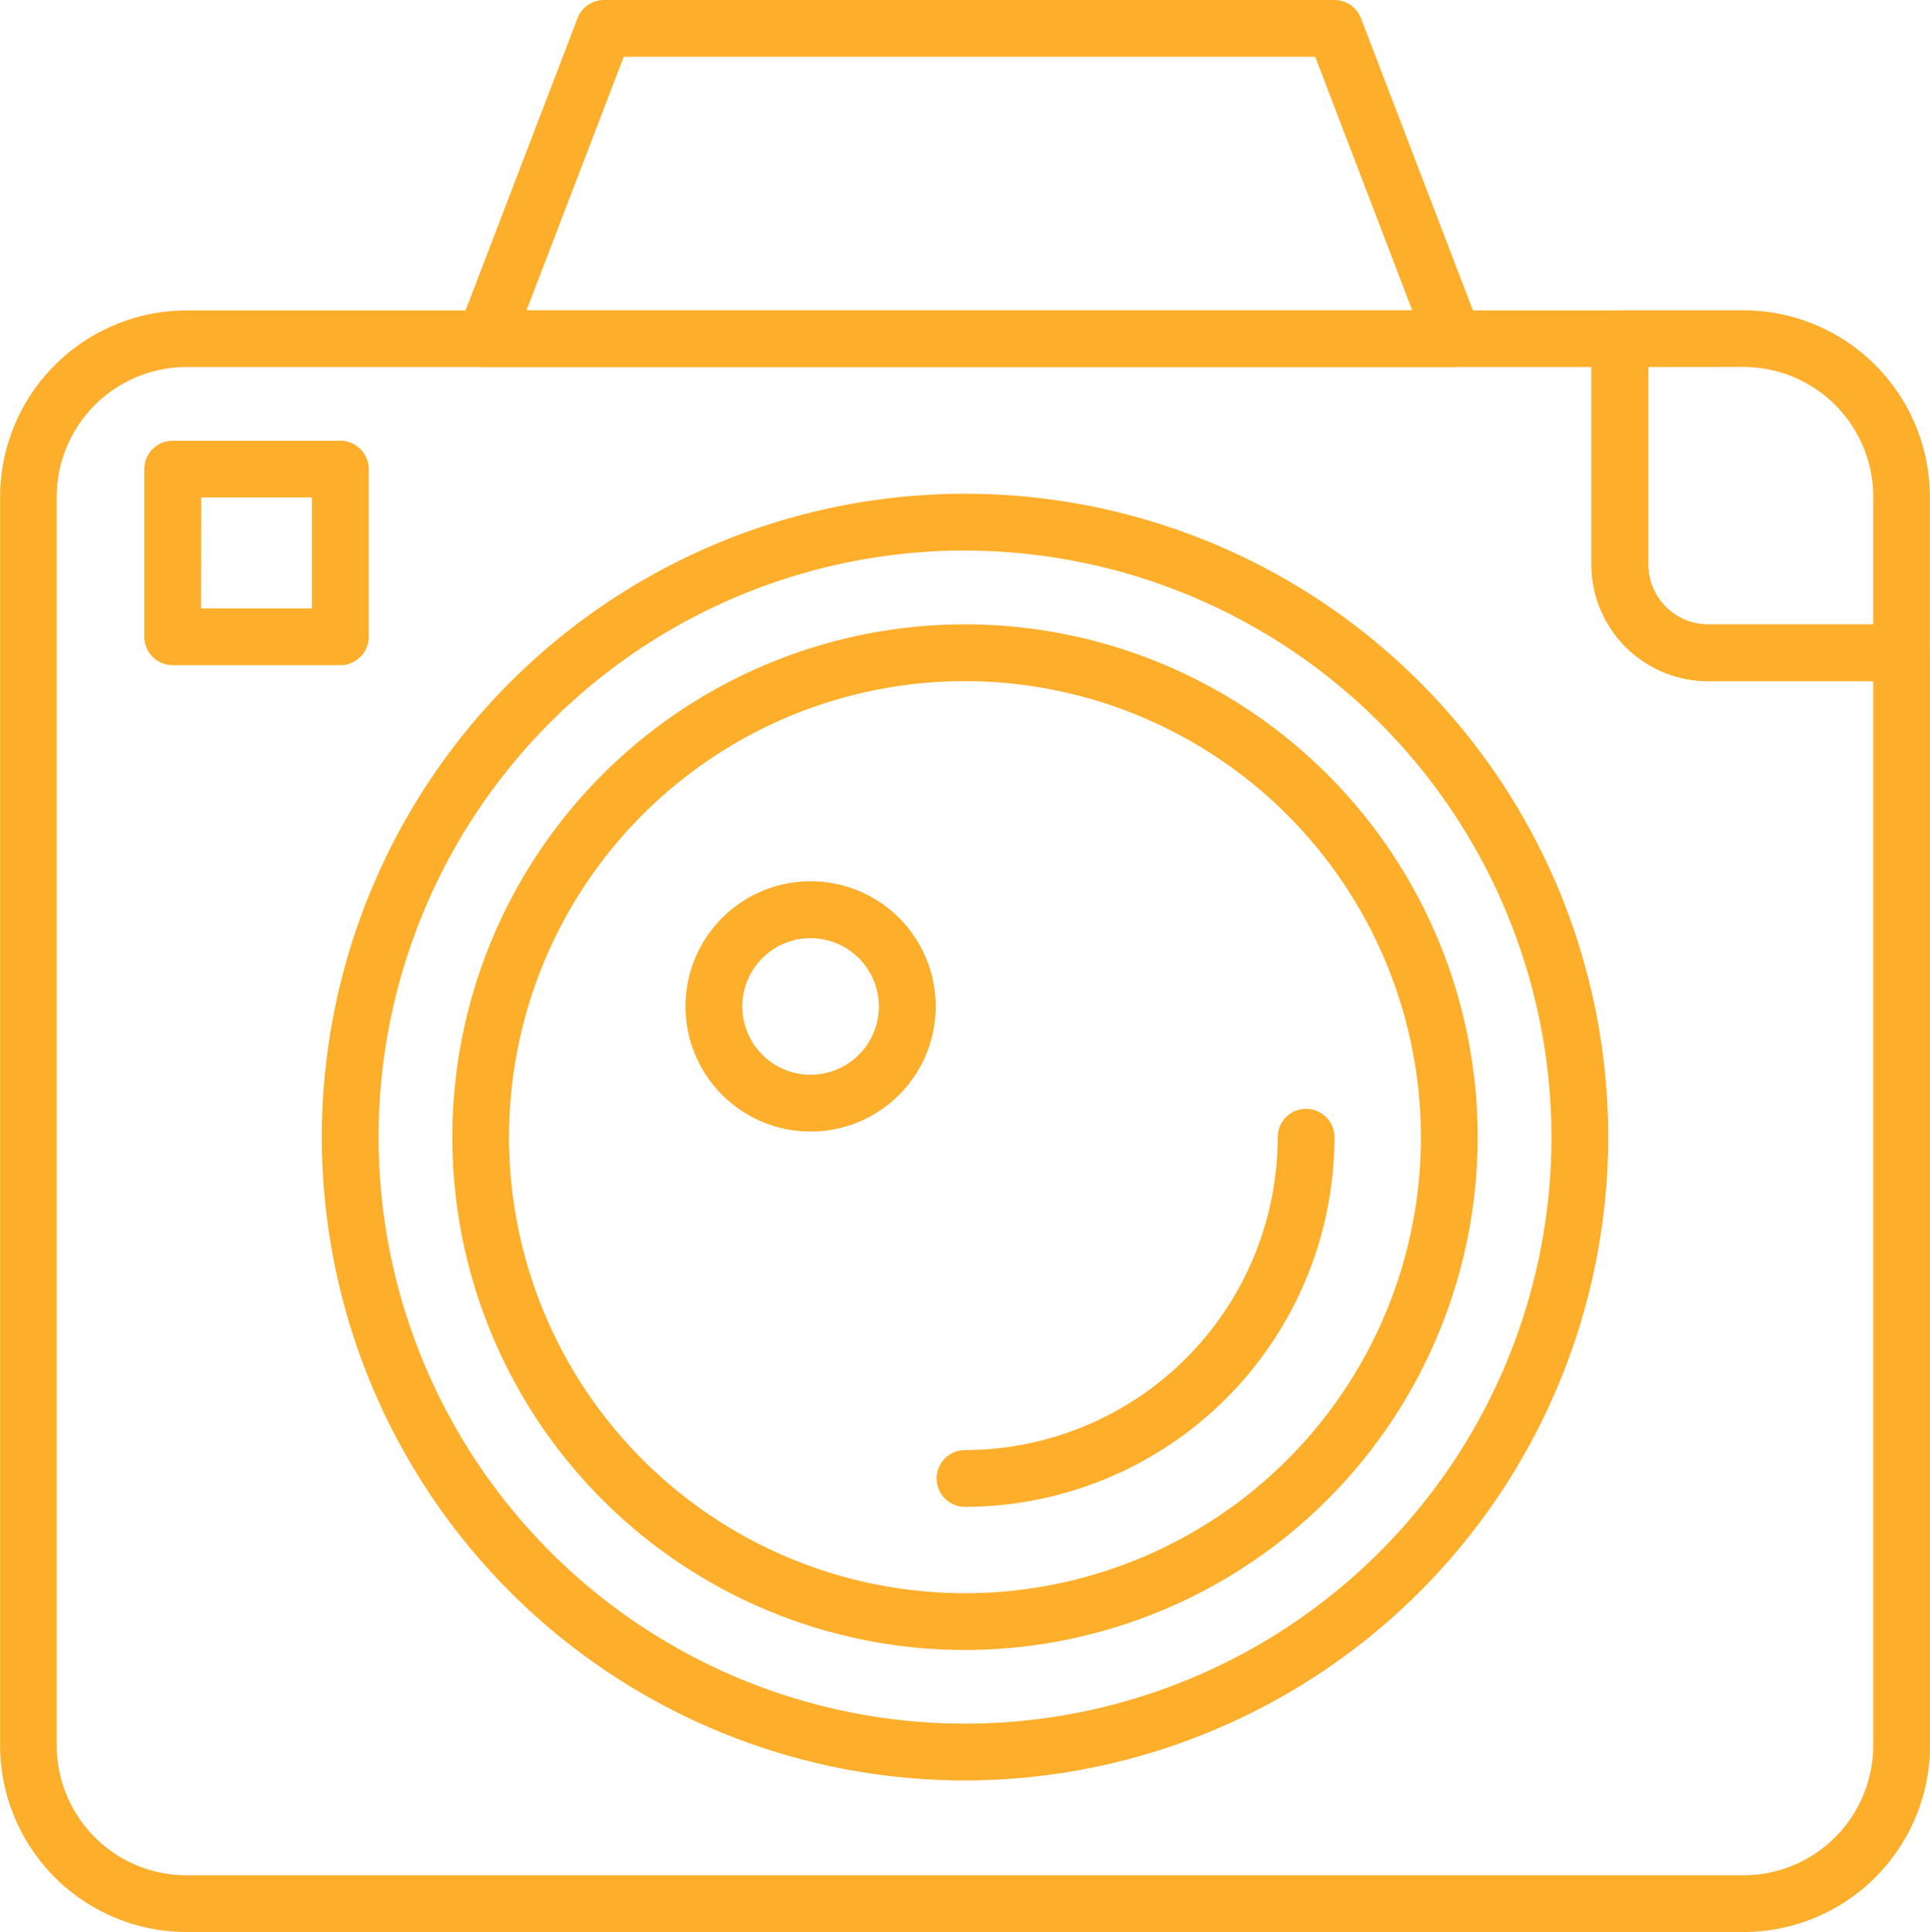 <?xml version="1.0" encoding="utf-8"?><svg xmlns="http://www.w3.org/2000/svg" width="75.595" height="75.656" viewBox="0 0 75.595 75.656">
  <g id="Grupo_415" data-name="Grupo 415" transform="translate(0)">
    <g id="Grupo_400" data-name="Grupo 400" transform="translate(17.895)">
      <g id="Grupo_399" data-name="Grupo 399">
        <path id="Caminho_2340" data-name="Caminho 2340" d="M2719.43,2655.594H2681.5a1.111,1.111,0,0,1-1.037-1.509l4.657-12.15a1.111,1.111,0,0,1,1.037-.714h28.611a1.111,1.111,0,0,1,1.037.714l4.658,12.15a1.112,1.112,0,0,1-1.038,1.509Zm-36.308-2.223h34.691l-3.8-9.927h-27.083Z" transform="translate(-2680.393 -2641.221)" fill="#fdae2b"/>
      </g>
    </g>
    <g id="Grupo_402" data-name="Grupo 402" transform="translate(12.604 19.337)">
      <g id="Grupo_401" data-name="Grupo 401">
        <path id="Caminho_2341" data-name="Caminho 2341" d="M2698.446,2717.7a25.193,25.193,0,1,1,25.194-25.194A25.222,25.222,0,0,1,2698.446,2717.7Zm0-48.164a22.97,22.97,0,1,0,22.971,22.97A23,23,0,0,0,2698.446,2669.539Z" transform="translate(-2673.252 -2667.316)" fill="#fdae2b"/>
      </g>
    </g>
    <g id="Grupo_404" data-name="Grupo 404" transform="translate(17.716 24.45)">
      <g id="Grupo_403" data-name="Grupo 403">
        <path id="Caminho_2342" data-name="Caminho 2342" d="M2700.232,2714.377a20.081,20.081,0,1,1,20.082-20.082A20.1,20.1,0,0,1,2700.232,2714.377Zm0-37.939a17.858,17.858,0,1,0,17.858,17.857A17.878,17.878,0,0,0,2700.232,2676.438Z" transform="translate(-2680.151 -2674.215)" fill="#fdae2b"/>
      </g>
    </g>
    <g id="Grupo_406" data-name="Grupo 406" transform="translate(36.686 43.419)">
      <g id="Grupo_405" data-name="Grupo 405">
        <path id="Caminho_2343" data-name="Caminho 2343" d="M2706.862,2715.4a1.111,1.111,0,1,1,0-2.223,12.263,12.263,0,0,0,12.248-12.249,1.111,1.111,0,1,1,2.223,0A14.487,14.487,0,0,1,2706.862,2715.4Z" transform="translate(-2705.75 -2699.813)" fill="#fdae2b"/>
      </g>
    </g>
    <g id="Grupo_408" data-name="Grupo 408" transform="translate(26.853 34.515)">
      <g id="Grupo_407" data-name="Grupo 407">
        <path id="Caminho_2344" data-name="Caminho 2344" d="M2697.379,2697.592a4.9,4.9,0,1,1,4.9-4.9A4.9,4.9,0,0,1,2697.379,2697.592Zm0-7.572a2.674,2.674,0,1,0,2.674,2.675A2.678,2.678,0,0,0,2697.379,2690.02Z" transform="translate(-2692.481 -2687.797)" fill="#fdae2b"/>
      </g>
    </g>
    <g id="Grupo_410" data-name="Grupo 410" transform="translate(0 12.15)">
      <g id="Grupo_409" data-name="Grupo 409">
        <path id="Caminho_2345" data-name="Caminho 2345" d="M2724.534,2721.124h-60.985a7.313,7.313,0,0,1-7.3-7.3v-48.9a7.312,7.312,0,0,1,7.3-7.3h56.144a1.111,1.111,0,0,1,1.112,1.111v8.843a2.346,2.346,0,0,0,2.345,2.345h7.579a1.112,1.112,0,0,1,1.112,1.112v42.791A7.313,7.313,0,0,1,2724.534,2721.124Zm-60.985-61.284a5.087,5.087,0,0,0-5.082,5.081v48.9a5.087,5.087,0,0,0,5.082,5.081h60.985a5.087,5.087,0,0,0,5.081-5.081v-41.68h-6.467a4.573,4.573,0,0,1-4.568-4.568v-7.732Z" transform="translate(-2656.244 -2657.617)" fill="#fdae2b"/>
      </g>
    </g>
    <g id="Grupo_412" data-name="Grupo 412" transform="translate(62.337 12.15)">
      <g id="Grupo_411" data-name="Grupo 411">
        <path id="Caminho_2346" data-name="Caminho 2346" d="M2752.512,2672.14h-7.579a4.573,4.573,0,0,1-4.568-4.568v-8.843a1.112,1.112,0,0,1,1.112-1.111h4.842a7.312,7.312,0,0,1,7.3,7.3v6.108A1.112,1.112,0,0,1,2752.512,2672.14Zm-9.923-12.3v7.732a2.346,2.346,0,0,0,2.345,2.345h6.467v-5a5.087,5.087,0,0,0-5.082-5.081Z" transform="translate(-2740.365 -2657.617)" fill="#fdae2b"/>
      </g>
    </g>
    <g id="Grupo_414" data-name="Grupo 414" transform="translate(5.653 17.257)">
      <g id="Grupo_413" data-name="Grupo 413">
        <path id="Caminho_2347" data-name="Caminho 2347" d="M2671.549,2673.3h-6.566a1.112,1.112,0,0,1-1.111-1.112v-6.565a1.111,1.111,0,0,1,1.111-1.111h6.566a1.112,1.112,0,0,1,1.112,1.111v6.565A1.112,1.112,0,0,1,2671.549,2673.3Zm-5.454-2.223h4.343v-4.343H2666.1Z" transform="translate(-2663.872 -2664.509)" fill="#fdae2b"/>
      </g>
    </g>
  </g>
</svg>
